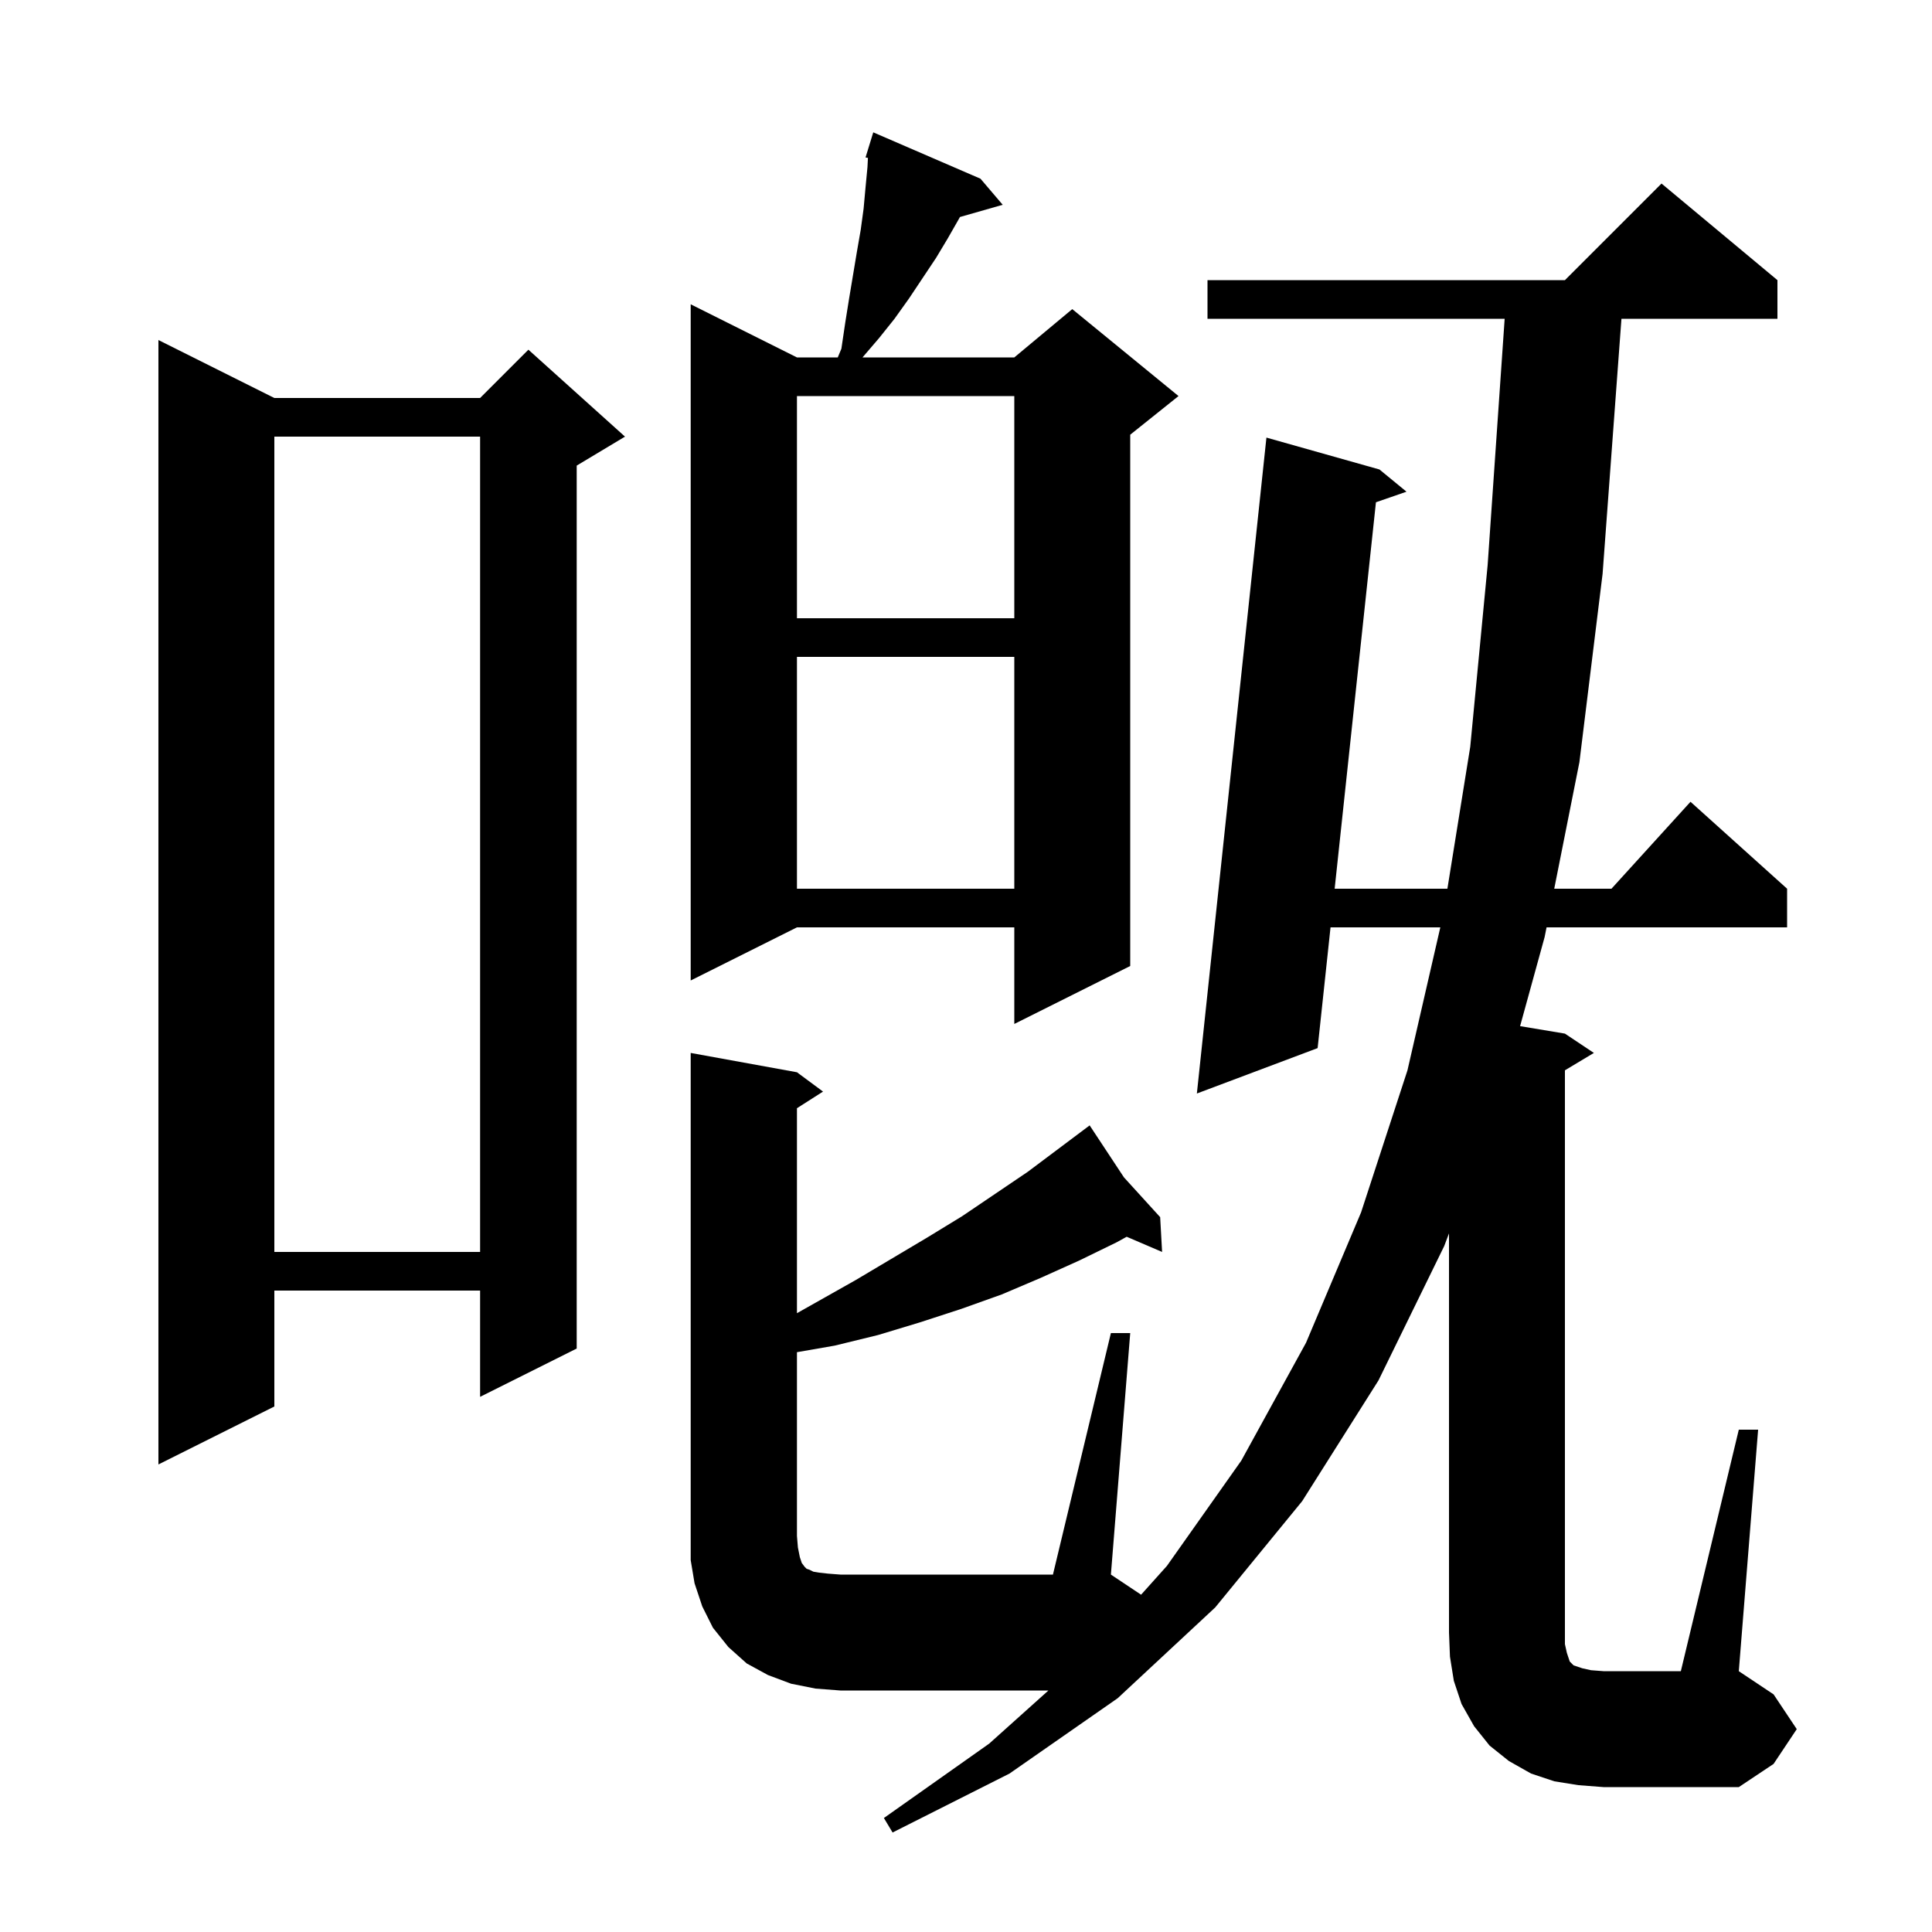 <svg xmlns="http://www.w3.org/2000/svg" xmlns:xlink="http://www.w3.org/1999/xlink" version="1.1" baseProfile="full" viewBox="0 0 200 200" width="200" height="200">
<g fill="black">
<path d="M 28.4 41.2 L 49.7 41.2 L 54.7 36.2 L 64.7 45.2 L 59.7 48.2 L 59.7 139.6 L 49.7 144.6 L 49.7 133.6 L 28.4 133.6 L 28.4 145.6 L 16.4 151.6 L 16.4 35.2 Z M 28.4 45.2 L 28.4 129.6 L 49.7 129.6 L 49.7 45.2 Z M 101.5 18.5 L 103.8 21.2 L 99.37 22.466 L 99.3 22.6 L 98.1 24.7 L 96.9 26.7 L 94.1 30.9 L 92.6 33.0 L 91.0 35.0 L 89.286 37.0 L 105.0 37.0 L 111.0 32.0 L 122.0 41.0 L 117.0 45.0 L 117.0 100.0 L 105.0 106.0 L 105.0 96.0 L 82.5 96.0 L 71.5 101.5 L 71.5 31.5 L 82.5 37.0 L 86.725 37.0 L 87.1 36.1 L 87.5 33.4 L 87.9 30.9 L 88.7 26.1 L 89.1 23.8 L 89.4 21.6 L 89.6 19.4 L 89.8 17.3 L 89.848 16.346 L 89.6 16.3 L 89.899 15.33 L 89.9 15.3 L 89.907 15.302 L 90.4 13.7 Z M 82.5 68.0 L 82.5 92.0 L 105.0 92.0 L 105.0 68.0 Z M 82.5 41.0 L 82.5 64.0 L 105.0 64.0 L 105.0 41.0 Z M 160.894 92.0 L 166.818 92.0 L 175.0 83.0 L 185.0 92.0 L 185.0 96.0 L 160.099 96.0 L 159.9 97.0 L 157.359 106.226 L 162.0 107.0 L 165.0 109.0 L 162.0 110.8 L 162.0 170.2 L 162.2 171.1 L 162.5 172.0 L 162.9 172.4 L 163.8 172.7 L 164.7 172.9 L 166.0 173.0 L 174.0 173.0 L 180.0 148.0 L 182.0 148.0 L 180.0 173.0 L 183.6 175.4 L 186.0 179.0 L 183.6 182.6 L 180.0 185.0 L 166.0 185.0 L 163.4 184.8 L 160.9 184.4 L 158.5 183.6 L 156.2 182.3 L 154.2 180.7 L 152.6 178.7 L 151.3 176.4 L 150.5 174.0 L 150.1 171.5 L 150.0 169.0 L 150.0 127.681 L 149.5 129.0 L 142.7 142.9 L 134.8 155.4 L 125.8 166.4 L 115.7 175.8 L 104.5 183.6 L 92.4 189.7 L 91.5 188.2 L 102.4 180.5 L 108.532 175.0 L 87.0 175.0 L 84.4 174.8 L 81.9 174.3 L 79.5 173.4 L 77.3 172.2 L 75.4 170.5 L 73.8 168.5 L 72.7 166.3 L 71.9 163.9 L 71.5 161.5 L 71.5 109.0 L 82.5 111.0 L 85.2 113.0 L 82.5 114.723 L 82.5 135.941 L 88.6 132.5 L 96.0 128.1 L 99.6 125.9 L 106.4 121.3 L 112.8 116.5 L 116.352 121.882 L 120.1 126.0 L 120.3 129.6 L 116.634 128.029 L 115.6 128.6 L 111.7 130.5 L 107.7 132.3 L 103.7 134.0 L 99.5 135.5 L 95.2 136.9 L 90.9 138.2 L 86.4 139.3 L 82.5 139.978 L 82.5 159.0 L 82.6 160.2 L 82.8 161.2 L 83.0 161.8 L 83.3 162.2 L 83.5 162.4 L 83.8 162.5 L 84.2 162.7 L 84.8 162.8 L 85.7 162.9 L 87.0 163.0 L 109.0 163.0 L 115.0 138.0 L 117.0 138.0 L 115.0 163.0 L 118.125 165.083 L 120.8 162.1 L 128.5 151.2 L 135.2 139.0 L 140.9 125.5 L 145.7 110.8 L 149.101 96.0 L 137.736 96.0 L 136.4 108.5 L 123.9 113.2 L 131.1 45.3 L 142.8 48.6 L 145.6 50.9 L 142.437 51.995 L 138.163 92.0 L 149.834 92.0 L 152.2 77.3 L 154.0 58.5 L 155.762 33.0 L 125.0 33.0 L 125.0 29.0 L 162.0 29.0 L 172.0 19.0 L 184.0 29.0 L 184.0 33.0 L 167.852 33.0 L 165.9 59.4 L 163.5 78.9 Z " />
</g>
</svg>
